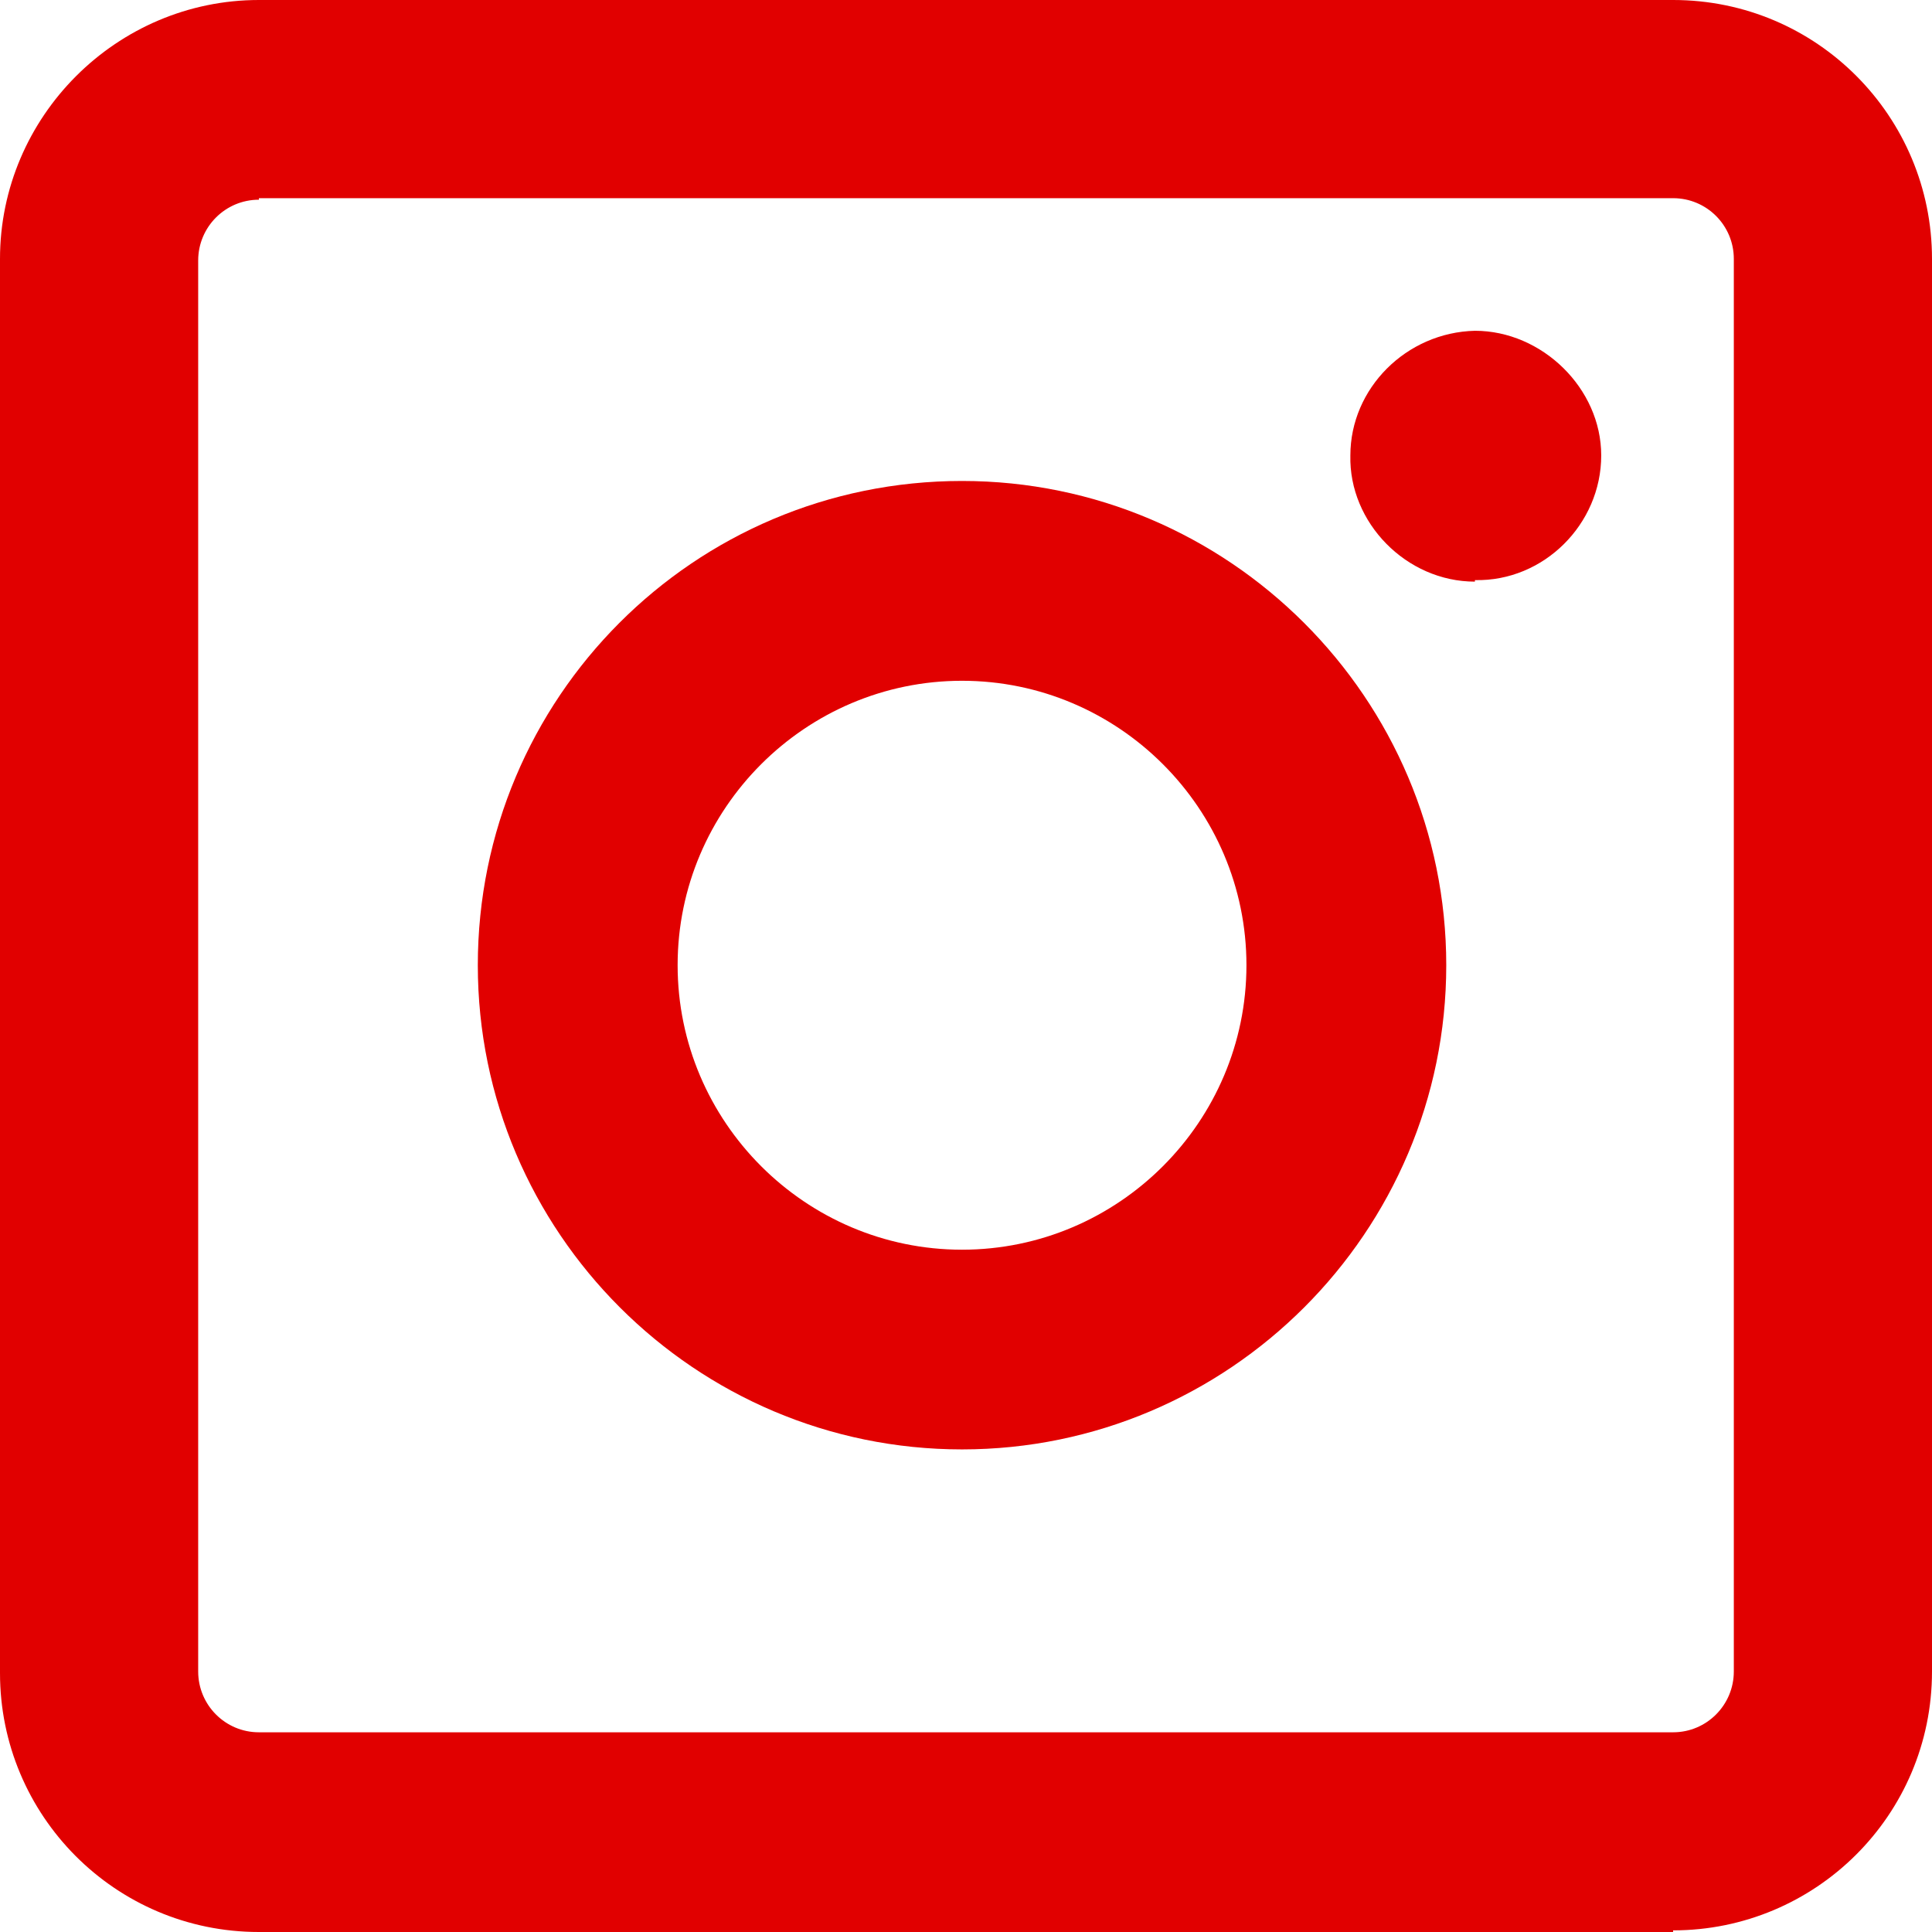 <svg width="19" height="19" viewBox="0 0 19 19" fill="none" xmlns="http://www.w3.org/2000/svg">
<g clip-path="url(#clip0_2396_8226)">
<path d="M14.505 5.72C13.83 5.72 13.264 5.139 13.28 4.479C13.28 3.819 13.83 3.269 14.505 3.253C15.165 3.253 15.747 3.819 15.747 4.479C15.747 5.155 15.181 5.72 14.505 5.705V5.72Z" fill="#E10000"/>
<path d="M9.461 6.695C11.001 6.695 12.258 7.952 12.258 9.492C12.258 11.032 11.001 12.29 9.461 12.29C7.921 12.29 6.664 11.032 6.664 9.492C6.664 7.952 7.921 6.695 9.461 6.695ZM9.461 4.73C6.821 4.73 4.699 6.868 4.699 9.492C4.699 12.117 6.837 14.254 9.461 14.254C12.085 14.254 14.223 12.117 14.223 9.492C14.223 6.868 12.085 4.73 9.461 4.73Z" fill="#E10000"/>
<path d="M16.454 19H2.546C1.132 19 0 17.853 0 16.454V2.546C0 1.147 1.147 0 2.546 0H16.454C17.869 0 19 1.147 19 2.546V16.438C19 17.853 17.853 18.984 16.454 18.984V19ZM2.546 1.964C2.216 1.964 1.949 2.232 1.949 2.562V16.438C1.949 16.768 2.216 17.036 2.546 17.036H16.454C16.784 17.036 17.051 16.768 17.051 16.438V2.546C17.051 2.216 16.784 1.949 16.454 1.949H2.546V1.964Z" fill="#E10000"/>
</g>
<defs>
<clipPath id="clip0_2396_8226">
<rect width="19" height="19" fill="white"/>
</clipPath>
</defs>
</svg>

